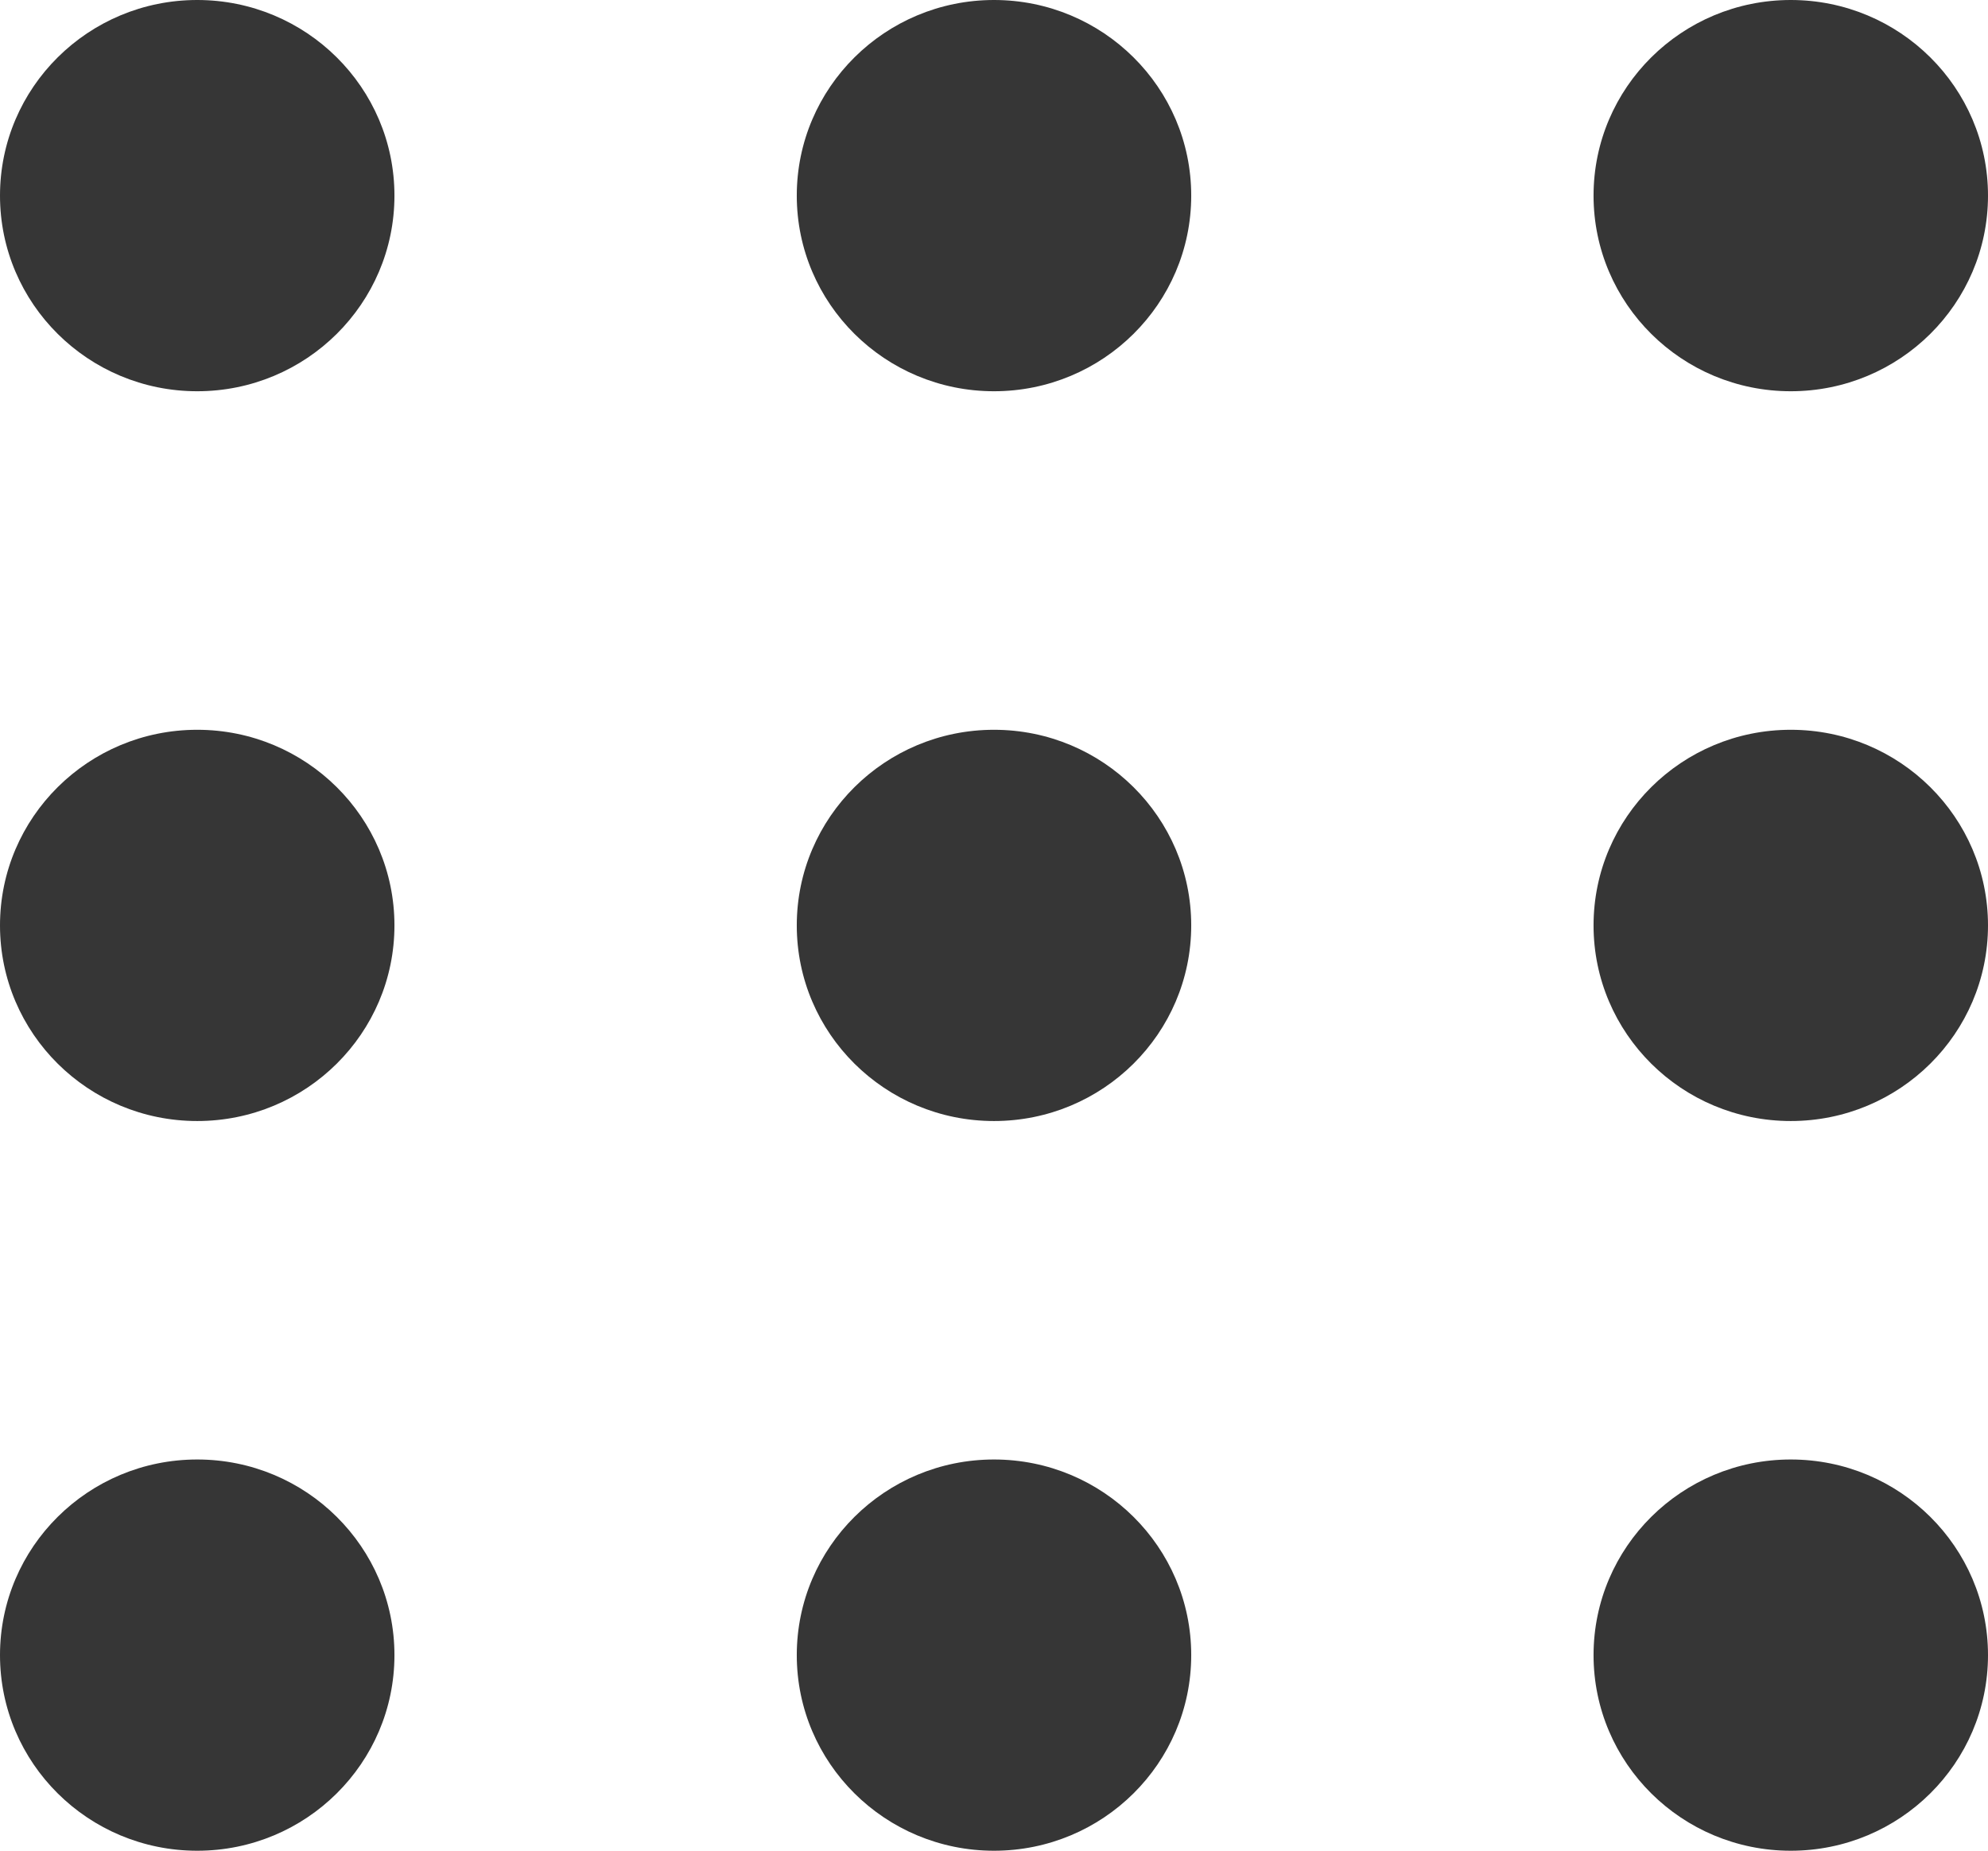 <svg xmlns="http://www.w3.org/2000/svg" width="29" height="27" viewBox="0 0 29 27">
  <g id="icon_more" transform="translate(-25.054 -23.377)">
    <g id="组_29" data-name="组 29">
      <ellipse id="椭圆_1" data-name="椭圆 1" cx="2.877" cy="2.854" rx="2.877" ry="2.854" transform="translate(25.054 23.377)" fill="#363636"/>
      <ellipse id="椭圆_2" data-name="椭圆 2" cx="2.877" cy="2.854" rx="2.877" ry="2.854" transform="translate(36.677 23.377)" fill="#363636"/>
      <ellipse id="椭圆_3" data-name="椭圆 3" cx="2.877" cy="2.854" rx="2.877" ry="2.854" transform="translate(48.3 23.377)" fill="#363636"/>
      <ellipse id="椭圆_4" data-name="椭圆 4" cx="2.877" cy="2.854" rx="2.877" ry="2.854" transform="translate(25.054 34.024)" fill="#363636"/>
      <ellipse id="椭圆_5" data-name="椭圆 5" cx="2.877" cy="2.854" rx="2.877" ry="2.854" transform="translate(36.677 34.024)" fill="#363636"/>
      <ellipse id="椭圆_6" data-name="椭圆 6" cx="2.877" cy="2.854" rx="2.877" ry="2.854" transform="translate(48.3 34.024)" fill="#363636"/>
      <ellipse id="椭圆_7" data-name="椭圆 7" cx="2.877" cy="2.854" rx="2.877" ry="2.854" transform="translate(25.054 44.67)" fill="#363636"/>
      <ellipse id="椭圆_8" data-name="椭圆 8" cx="2.877" cy="2.854" rx="2.877" ry="2.854" transform="translate(36.677 44.67)" fill="#363636"/>
      <ellipse id="椭圆_9" data-name="椭圆 9" cx="2.877" cy="2.854" rx="2.877" ry="2.854" transform="translate(48.3 44.67)" fill="#363636"/>
    </g>
  </g>
</svg>
